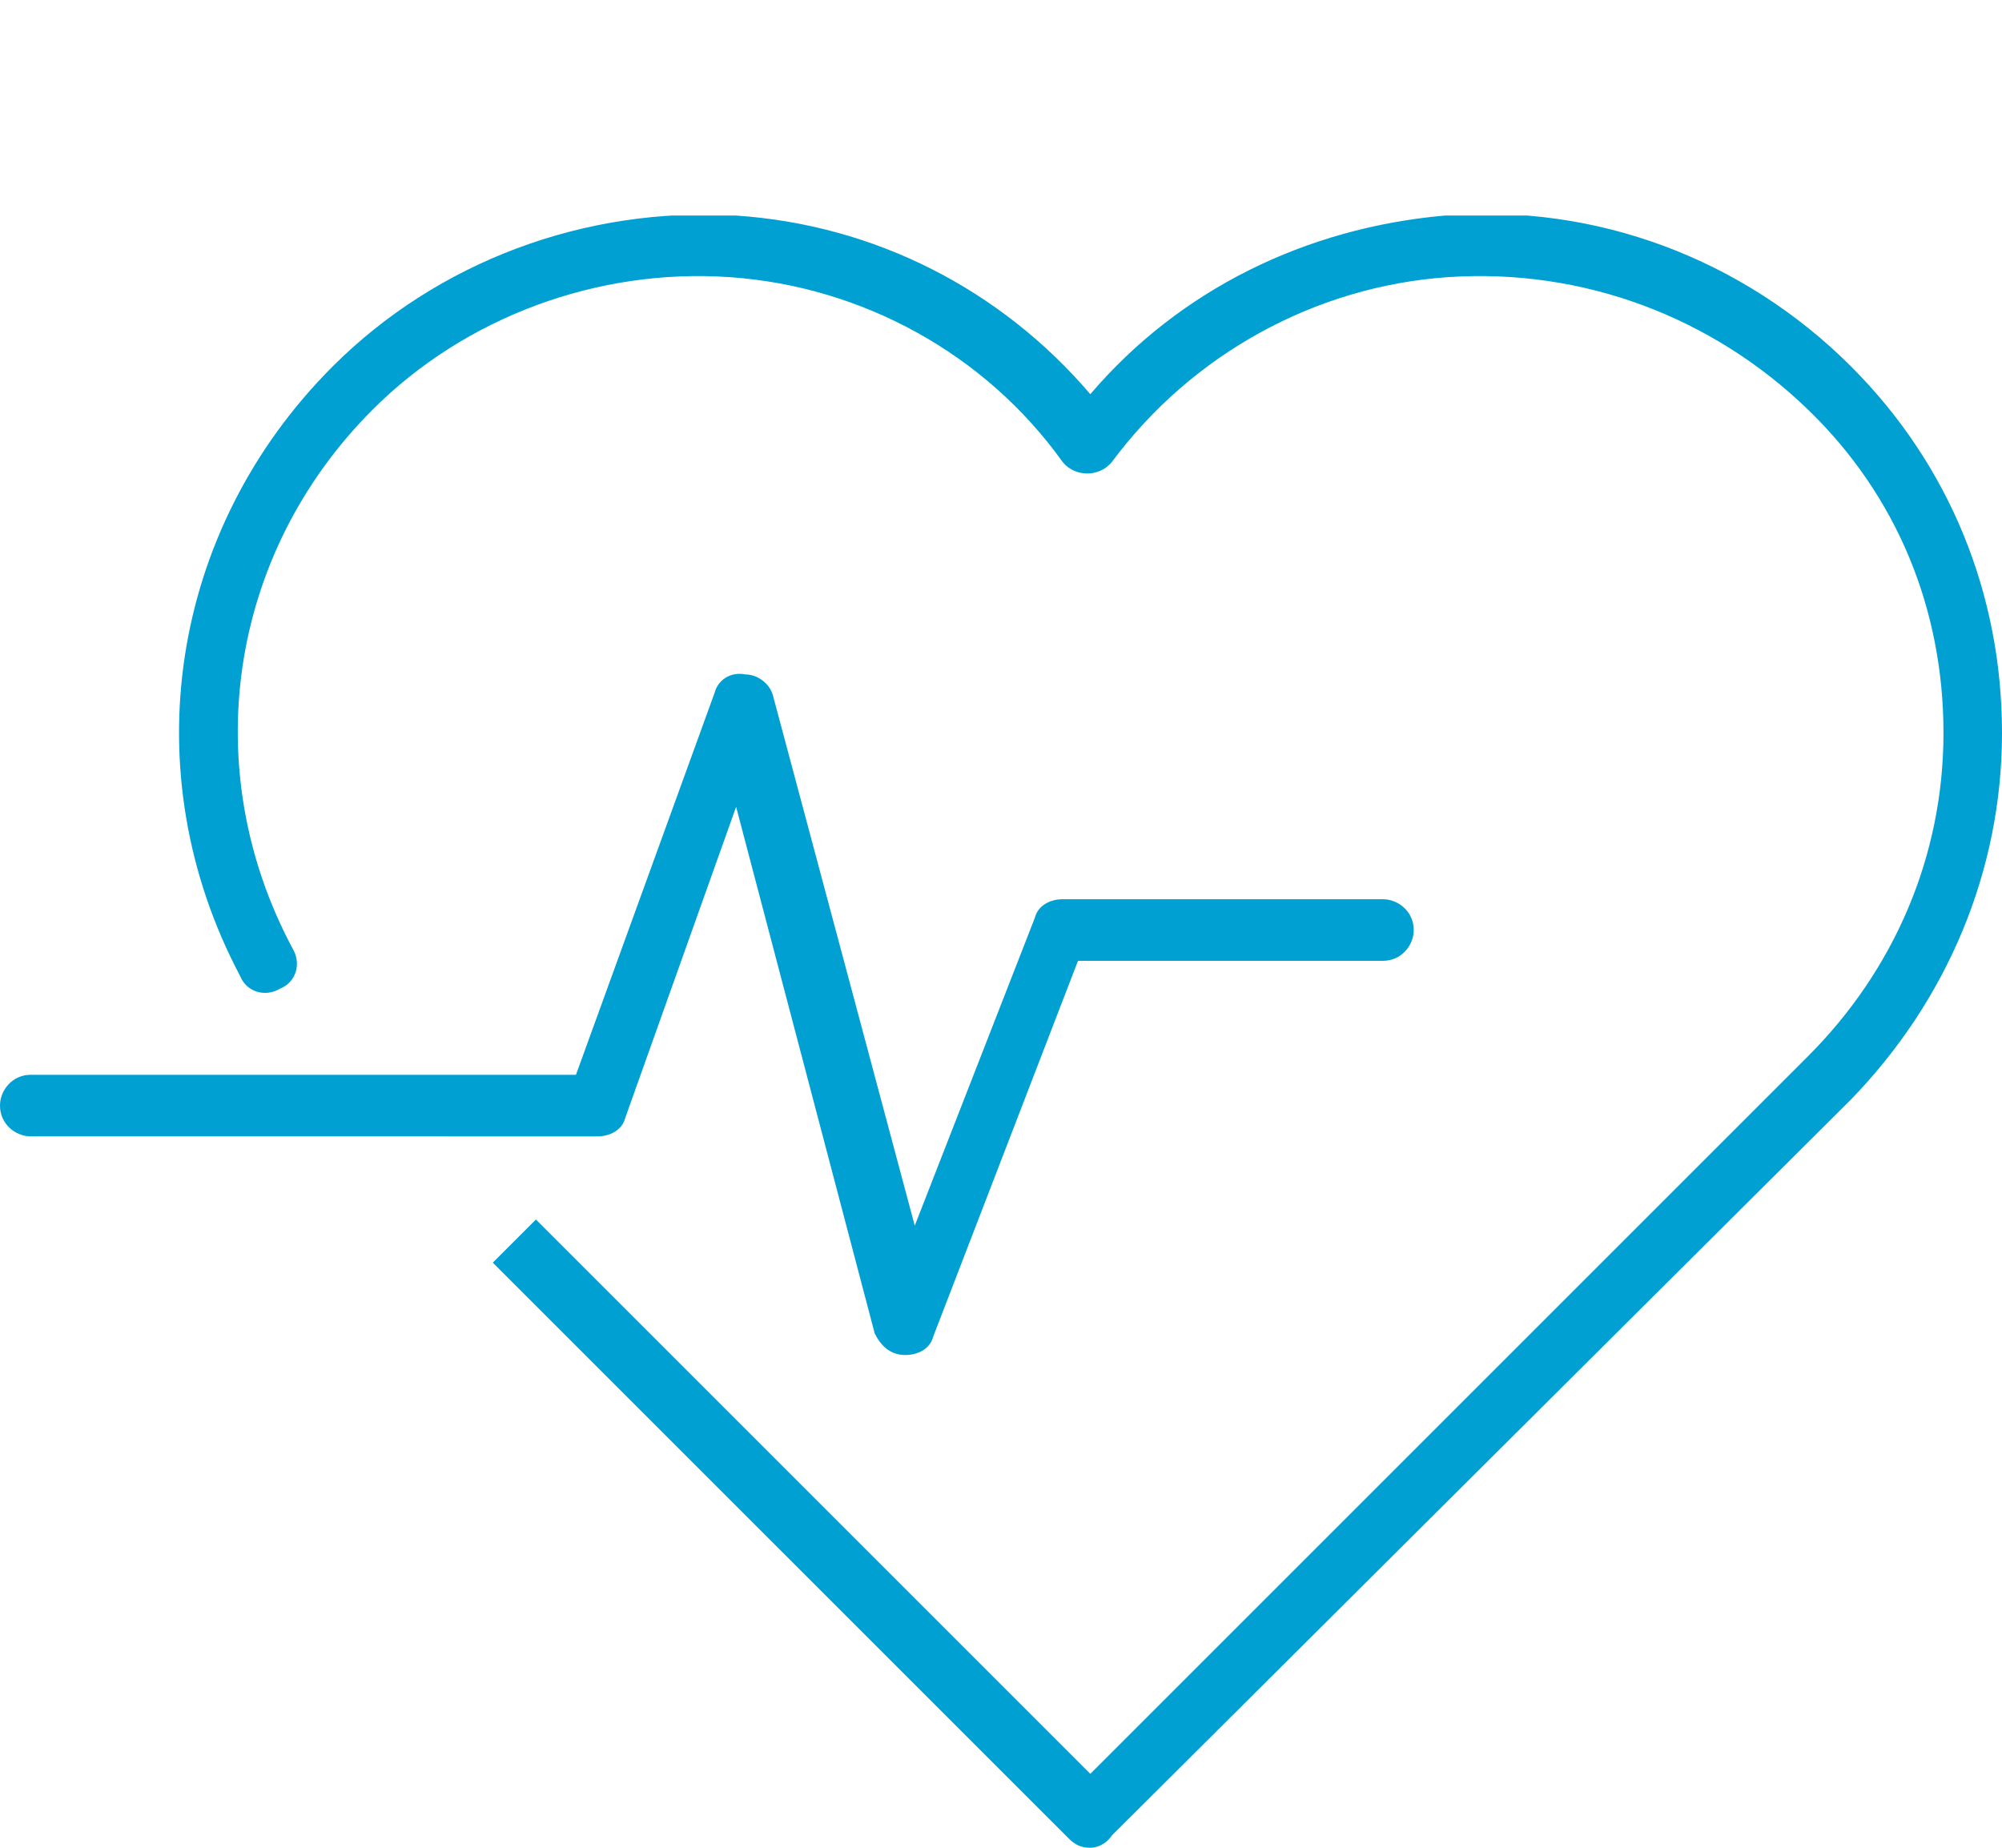 <?xml version="1.0" encoding="utf-8"?>
<!-- Generator: Adobe Illustrator 27.3.1, SVG Export Plug-In . SVG Version: 6.00 Build 0)  -->
<svg version="1.1" id="レイヤー_1" xmlns="http://www.w3.org/2000/svg" xmlns:xlink="http://www.w3.org/1999/xlink" x="0px"
	 y="0px" viewBox="0 0 65 60" style="enable-background:new 0 0 65 60;" xml:space="preserve">
<style type="text/css">
	.st0{clip-path:url(#SVGID_00000158718414229753774830000005613428148313664141_);}
	.st1{fill:#00A0D2;}
</style>
<g>
	<g>
		<defs>
			<rect id="SVGID_1_" y="7" width="65" height="53"/>
		</defs>
		<clipPath id="SVGID_00000008831139845145031780000014021958770055646893_">
			<use xlink:href="#SVGID_1_"  style="overflow:visible;"/>
		</clipPath>
		<g style="clip-path:url(#SVGID_00000008831139845145031780000014021958770055646893_);">
			<path class="st1" d="M35.4,60c-0.3,0-0.5-0.1-0.7-0.3L16,41l1.4-1.4l18,18l23.3-23.3c2.8-2.8,4.4-6.5,4.4-10.5s-1.5-7.7-4.4-10.5
				c-3.1-3-7.3-4.6-11.7-4.3c-4.3,0.3-8.3,2.5-10.9,6c-0.4,0.5-1.2,0.5-1.6,0C32,11.5,28,9.3,23.7,9s-8.6,1.3-11.6,4.3
				C7.4,18,6.4,25,9.5,30.8c0.3,0.5,0.1,1.1-0.4,1.3c-0.5,0.3-1.1,0.1-1.3-0.4c-3.5-6.6-2.3-14.5,3-19.8C14.2,8.5,19,6.7,23.9,7
				c4.5,0.3,8.6,2.4,11.5,5.8c2.9-3.4,7-5.4,11.5-5.8c4.9-0.4,9.7,1.4,13.2,4.9c3.2,3.2,4.9,7.4,4.9,11.9s-1.8,8.7-4.9,11.9
				l-24,23.9C35.9,59.9,35.6,60,35.4,60L35.4,60z"/>
			<path class="st1" d="M29.4,44L29.4,44c-0.5,0-0.8-0.3-1-0.7l-4.5-17.1l-3.6,10.1c-0.1,0.4-0.5,0.6-0.9,0.6H1c-0.5,0-1-0.4-1-1
				c0-0.5,0.4-1,1-1h17.7l4.5-12.4c0.1-0.4,0.5-0.7,1-0.6c0.4,0,0.8,0.3,0.9,0.7l4.6,17.2l3.9-10c0.1-0.4,0.5-0.6,0.9-0.6h10.4
				c0.5,0,1,0.4,1,1c0,0.5-0.4,1-1,1H35l-4.7,12.2C30.2,43.8,29.8,44,29.4,44L29.4,44z"/>
		</g>
	</g>
</g>
</svg>
